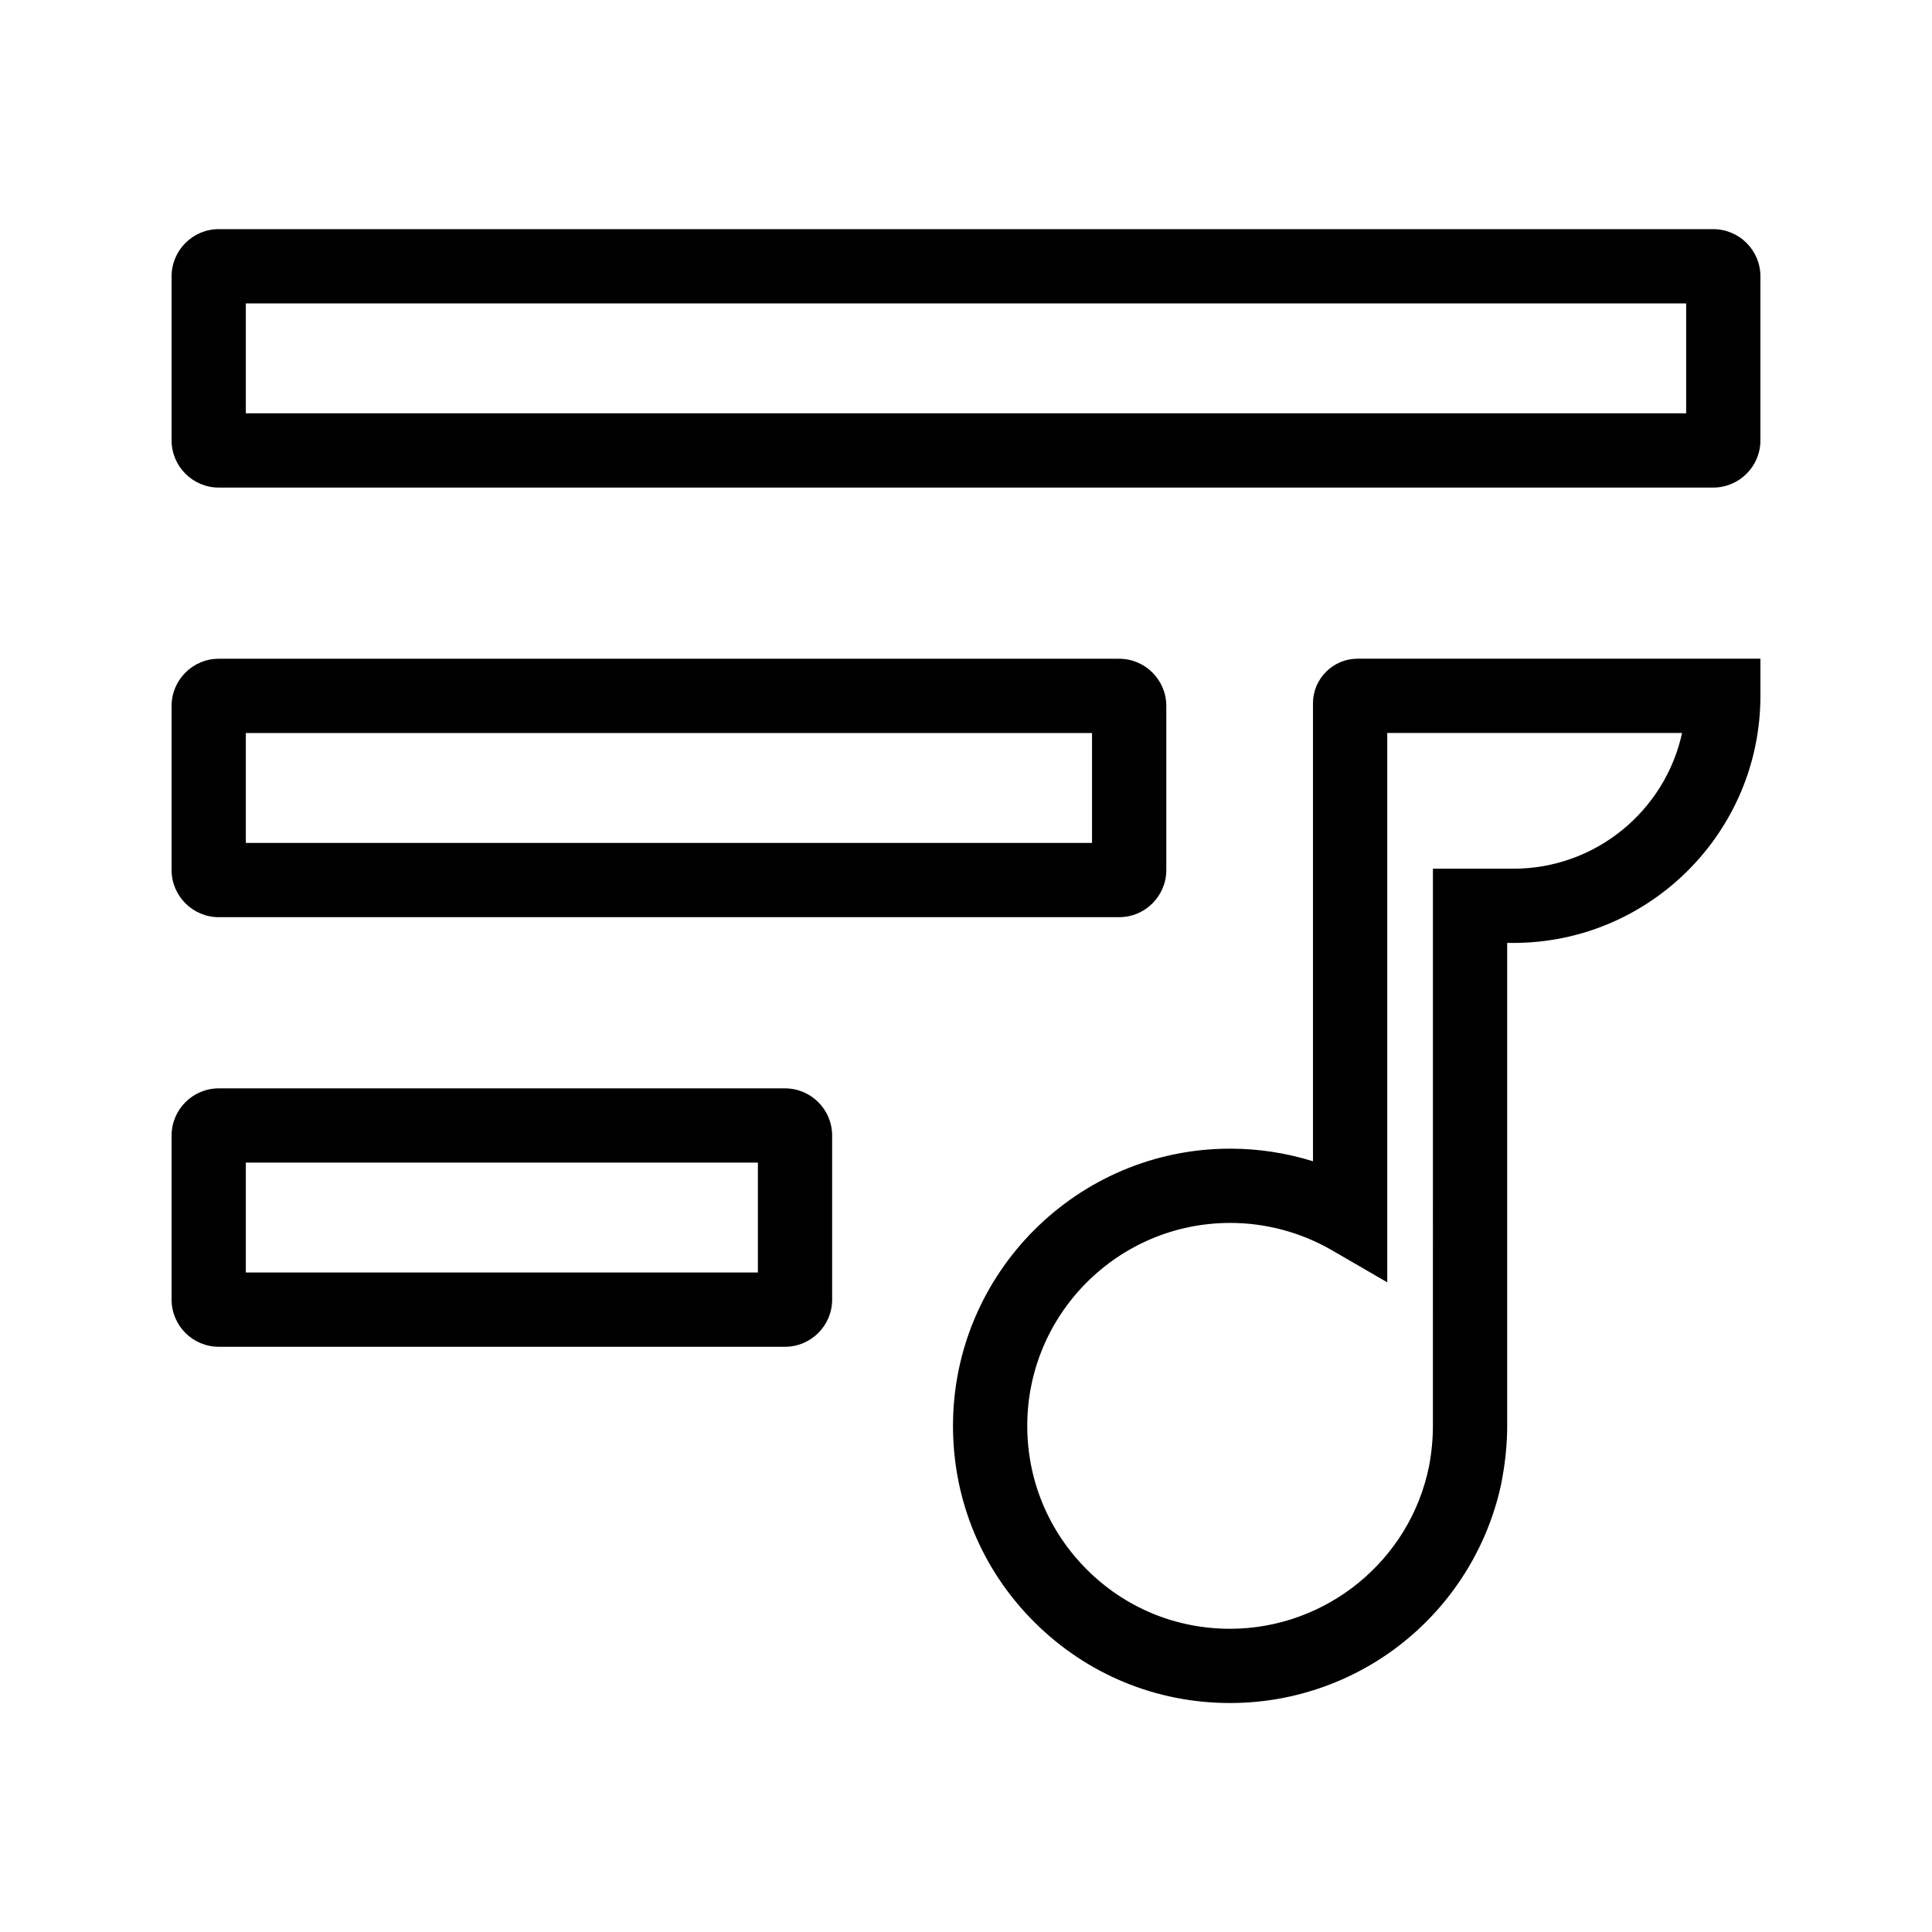 <?xml version="1.0" encoding="UTF-8"?>
<!-- Uploaded to: ICON Repo, www.iconrepo.com, Generator: ICON Repo Mixer Tools -->
<svg fill="#000000" width="800px" height="800px" version="1.1" viewBox="144 144 512 512" xmlns="http://www.w3.org/2000/svg">
 <g>
  <path d="m469.96 595.32c-19.582 0-37.984-7.625-51.855-21.453-13.922-13.875-21.551-32.324-21.551-52.004 0-40.492 32.965-73.457 73.457-73.457 7.477 0 14.859 1.133 21.941 3.344v-121.38c0-6.496 5.312-11.809 11.809-11.809h106.77v9.84c0 36.113-29.371 65.484-65.484 65.484h-1.625v127.97c0 4.773-0.492 9.645-1.426 14.516v0.098c-3.297 16.383-12.25 31.293-25.141 41.969-13.086 10.875-29.719 16.875-46.738 16.875-0.055 0.004-0.102 0.004-0.152 0.004zm0.051-127.23c-29.668 0-53.777 24.109-53.777 53.777 0 14.367 5.609 27.898 15.793 38.082 10.137 10.137 23.617 15.695 37.934 15.695h0.098c25.484-0.051 47.625-18.156 52.645-43.051 0.688-3.59 1.031-7.231 1.031-10.727l0.004-147.65h21.305c21.895 0 40.246-15.398 44.723-35.965h-78.133v145.58l-14.762-8.562c-8.117-4.672-17.414-7.184-26.859-7.184z"/>
  <path d="m598.03 273.21h-396.06c-6.887 0-12.496-5.609-12.496-12.496v-43.492c0-6.887 5.609-12.496 12.496-12.496h396.06c6.887 0 12.496 5.609 12.496 12.496v43.492c0.004 6.887-5.606 12.496-12.496 12.496zm-388.88-19.68h381.7v-29.125l-381.7-0.004z"/>
  <path d="m440.59 387.06h-238.62c-6.887 0-12.496-5.609-12.496-12.496v-43.492c0-6.887 5.609-12.496 12.496-12.496h238.62c6.887 0 12.496 5.609 12.496 12.496v43.492c0 6.887-5.609 12.496-12.496 12.496zm-231.44-19.68h224.25v-29.125h-224.25z"/>
  <path d="m352.03 500.91h-150.06c-6.887 0-12.496-5.609-12.496-12.496v-43.492c0-6.887 5.609-12.496 12.496-12.496h150.06c6.887 0 12.496 5.609 12.496 12.496v43.492c0 6.891-5.606 12.496-12.496 12.496zm-142.88-19.68h135.7v-29.125h-135.7z"/>
 </g>
</svg>